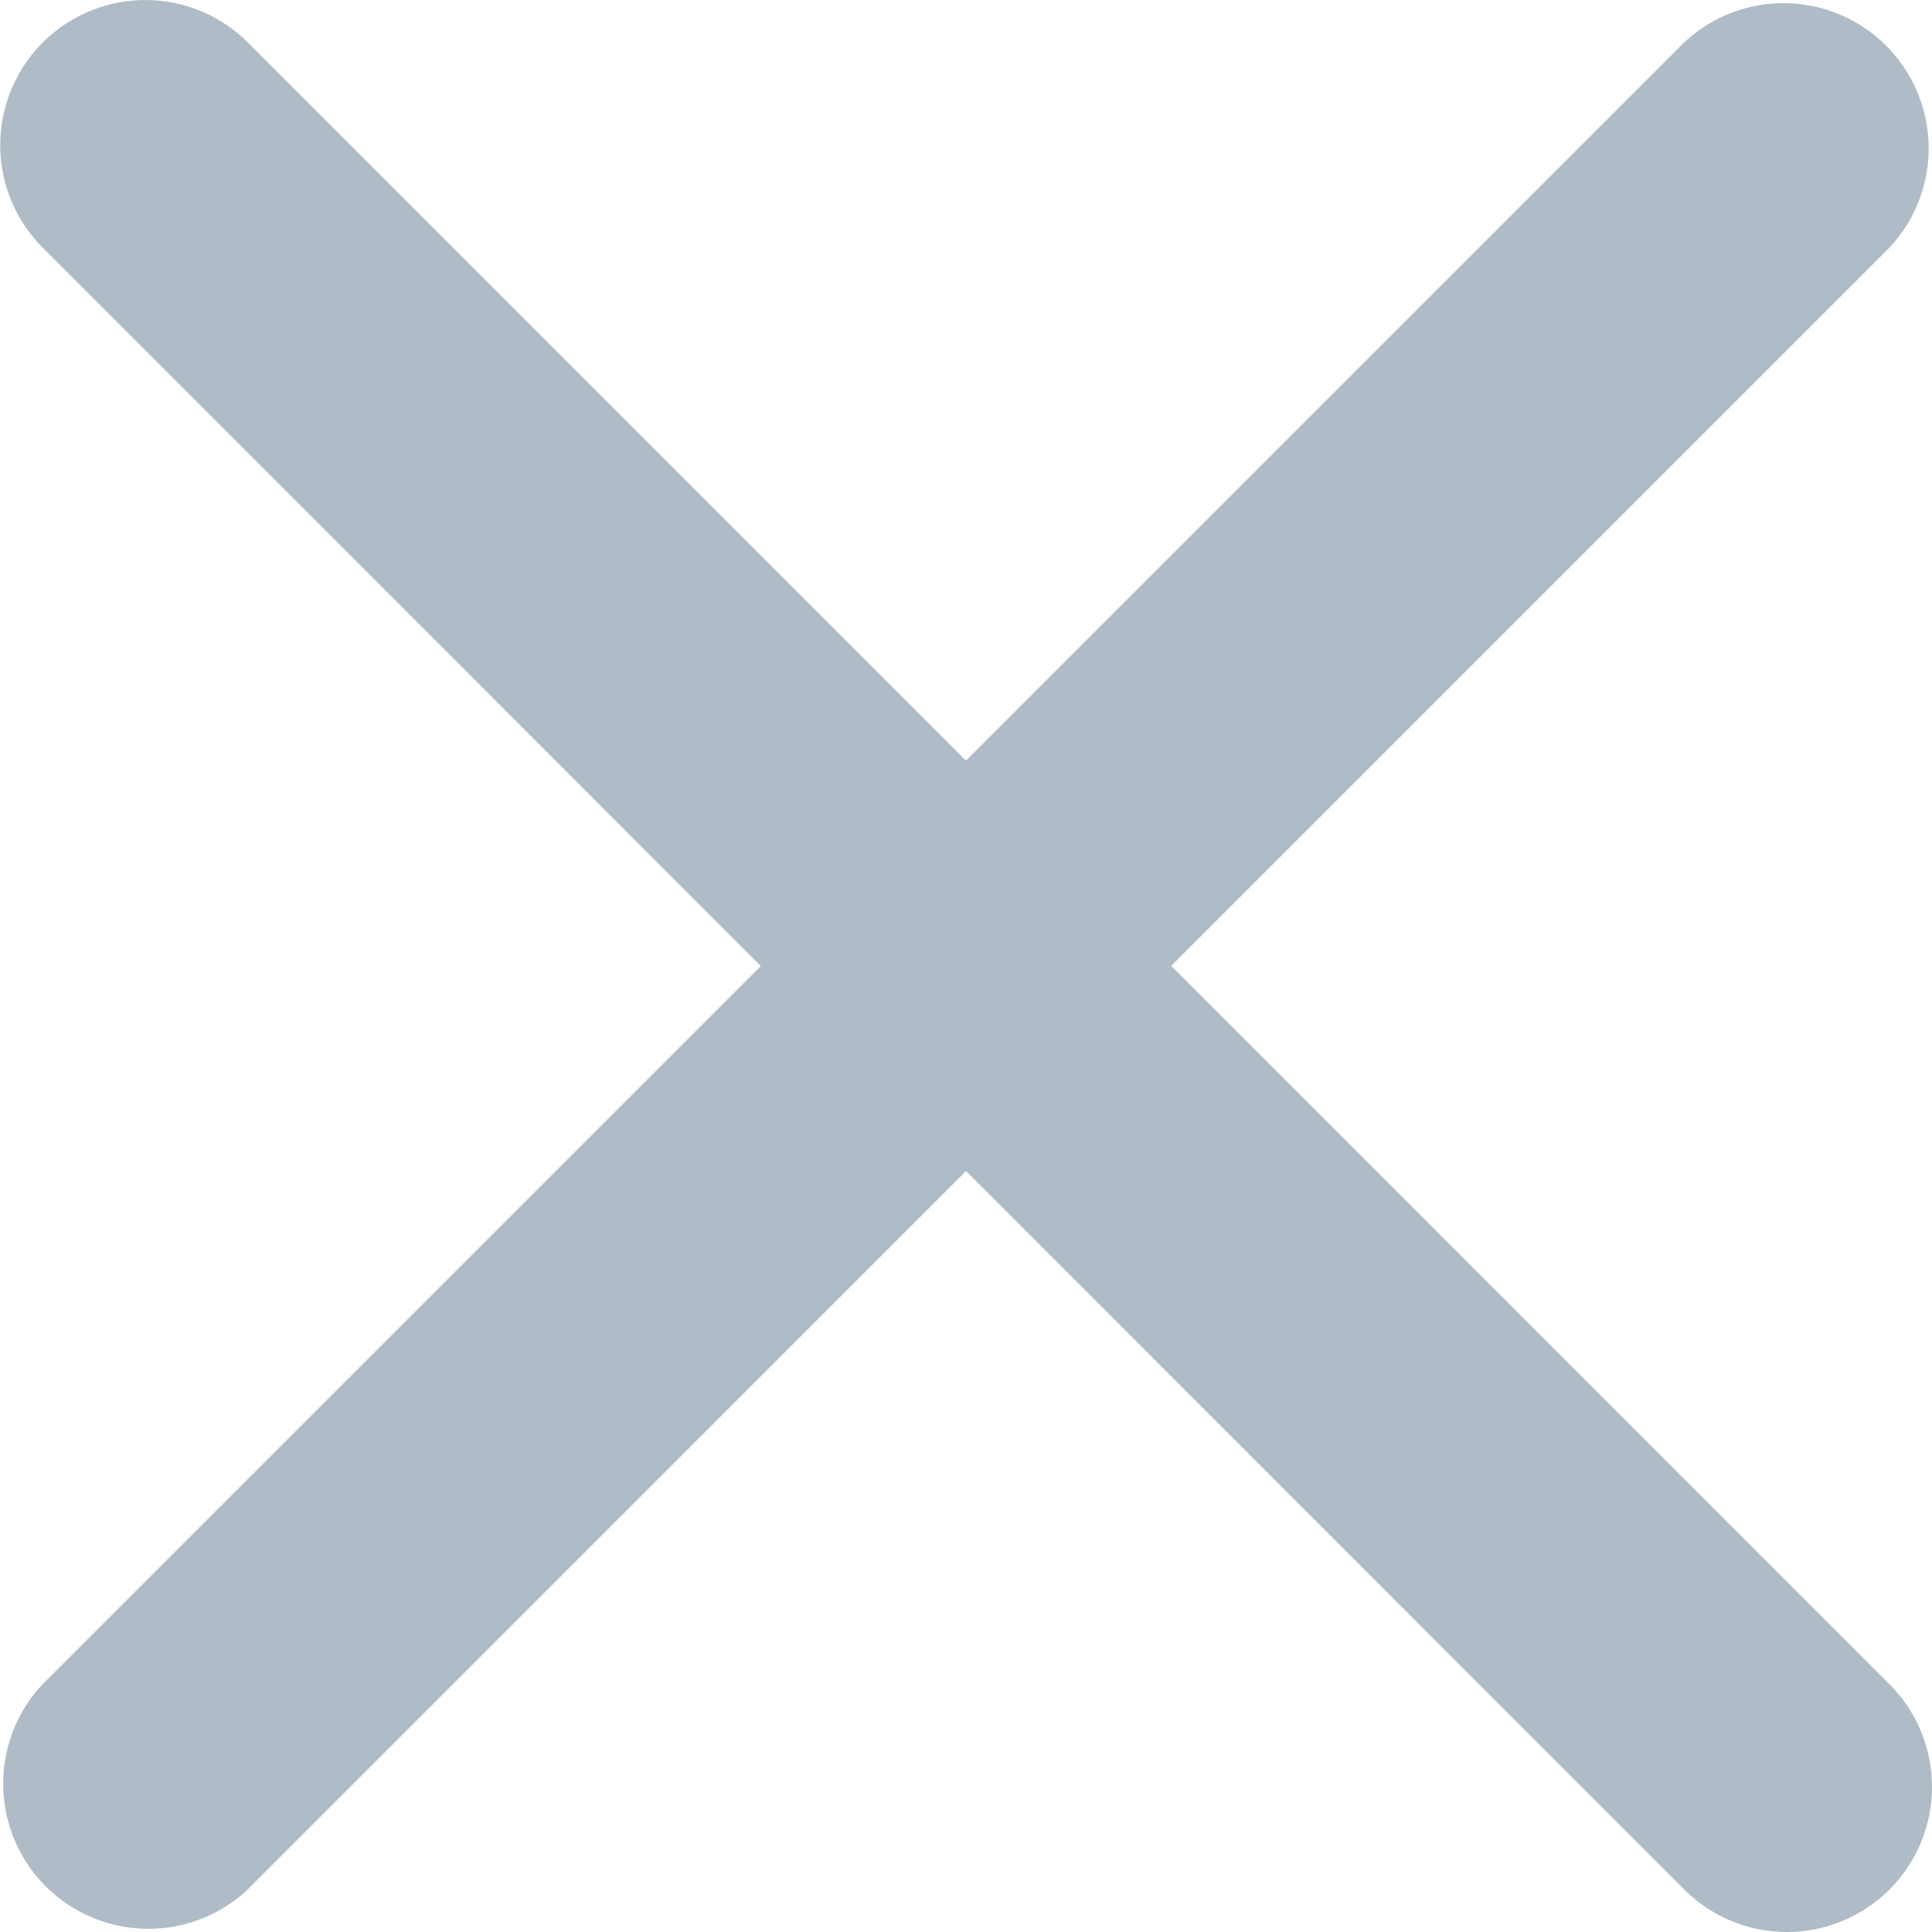 <svg width="14" height="14" fill="none" xmlns="http://www.w3.org/2000/svg"><path fill-rule="evenodd" clip-rule="evenodd" d="M1.796.308A1.051 1.051 0 10.31 1.795L5.513 7 .308 12.205a1.052 1.052 0 001.487 1.487L7 8.486l5.205 5.206a1.051 1.051 0 101.487-1.487L8.487 6.999l5.204-5.204A1.052 1.052 0 0012.204.308L7 5.512 1.796.308z" fill="#AFBBC6"/></svg>

